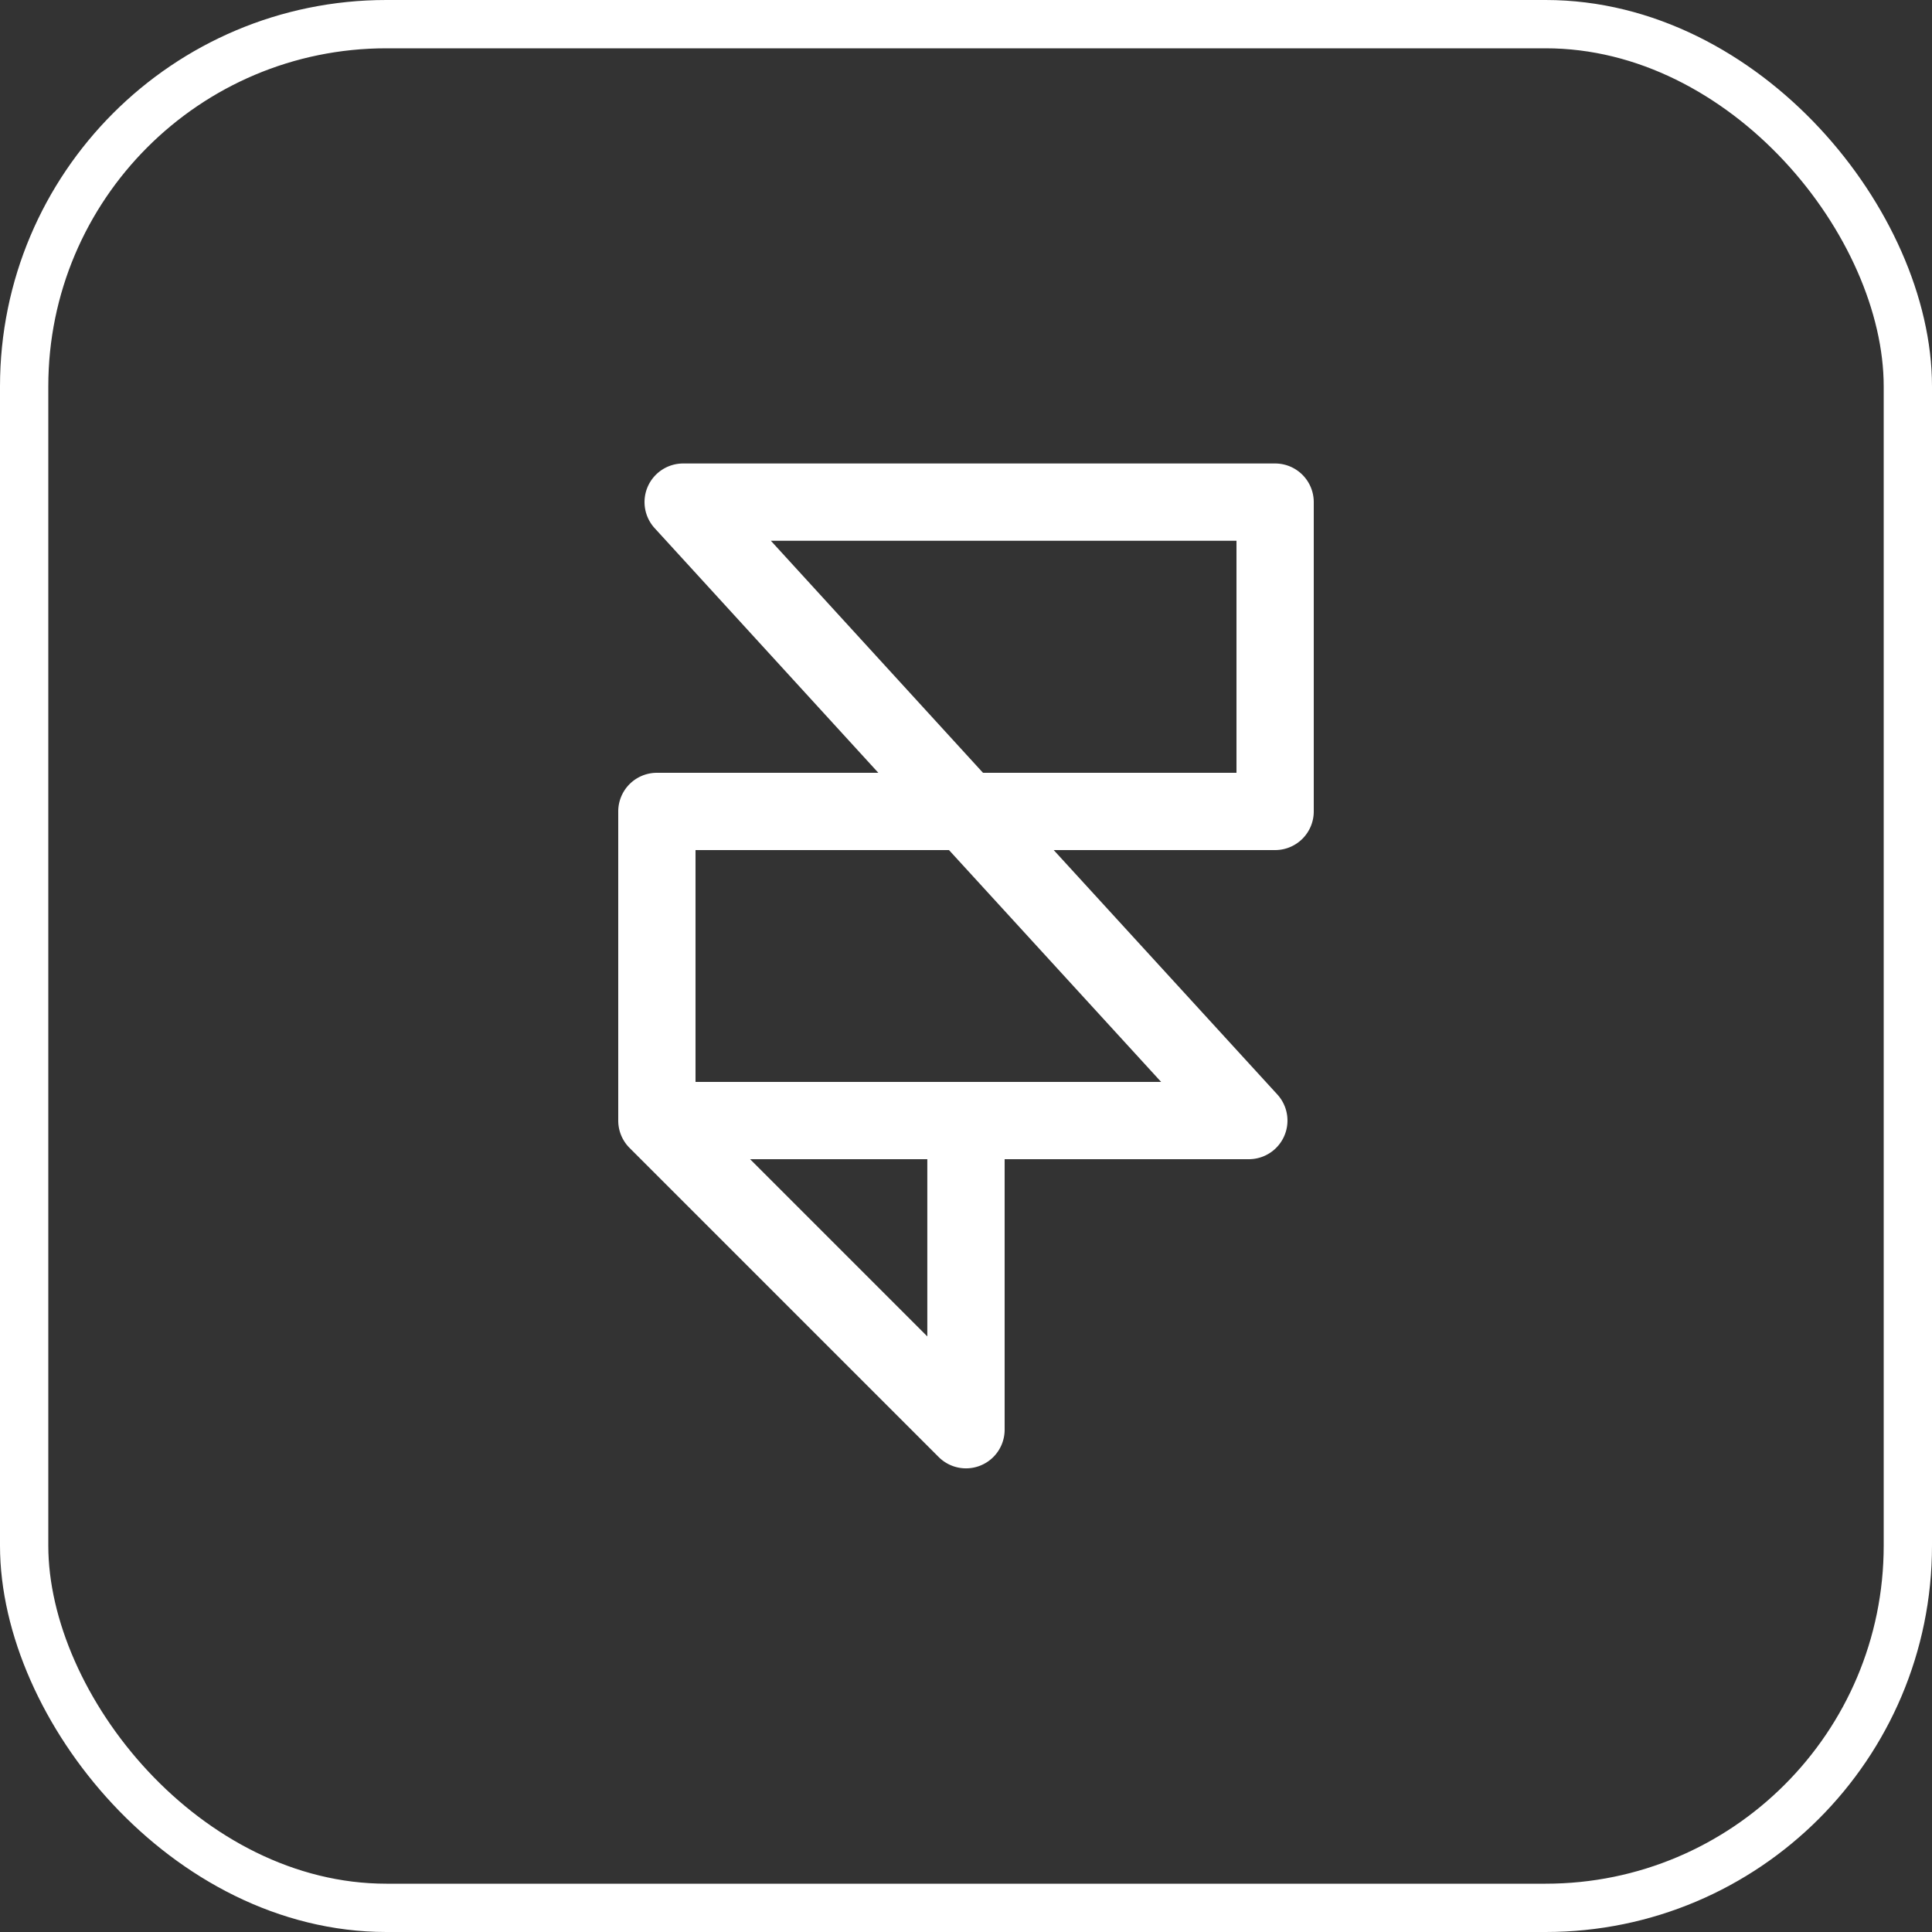 <svg xmlns="http://www.w3.org/2000/svg" width="40" height="40" fill="none"><rect width="100%" height="100%" fill="#333333" stroke="none"/><rect width="39" height="39" x=".5" y=".5" stroke="#fff" rx="7.5"/><path fill="#fff" fill-rule="evenodd" d="M13.412 10.073a.8.8 0 0 1 .732-.477H26.4a.8.8 0 0 1 .8.8V16.8a.8.8 0 0 1-.8.8h-4.584l4.63 5.06a.8.8 0 0 1-.59 1.34H20.8v5.6a.8.8 0 0 1-1.366.566l-6.4-6.4a.8.8 0 0 1-.234-.566v-6.4a.8.8 0 0 1 .8-.8h4.585l-4.631-5.065a.8.8 0 0 1-.142-.862ZM20.352 16l-4.392-4.804h9.64V16h-5.248Zm-.704 1.6H14.4v4.8h9.64l-4.392-4.8ZM15.53 24l3.669 3.669V24H15.53Z" clip-rule="evenodd"/></svg>